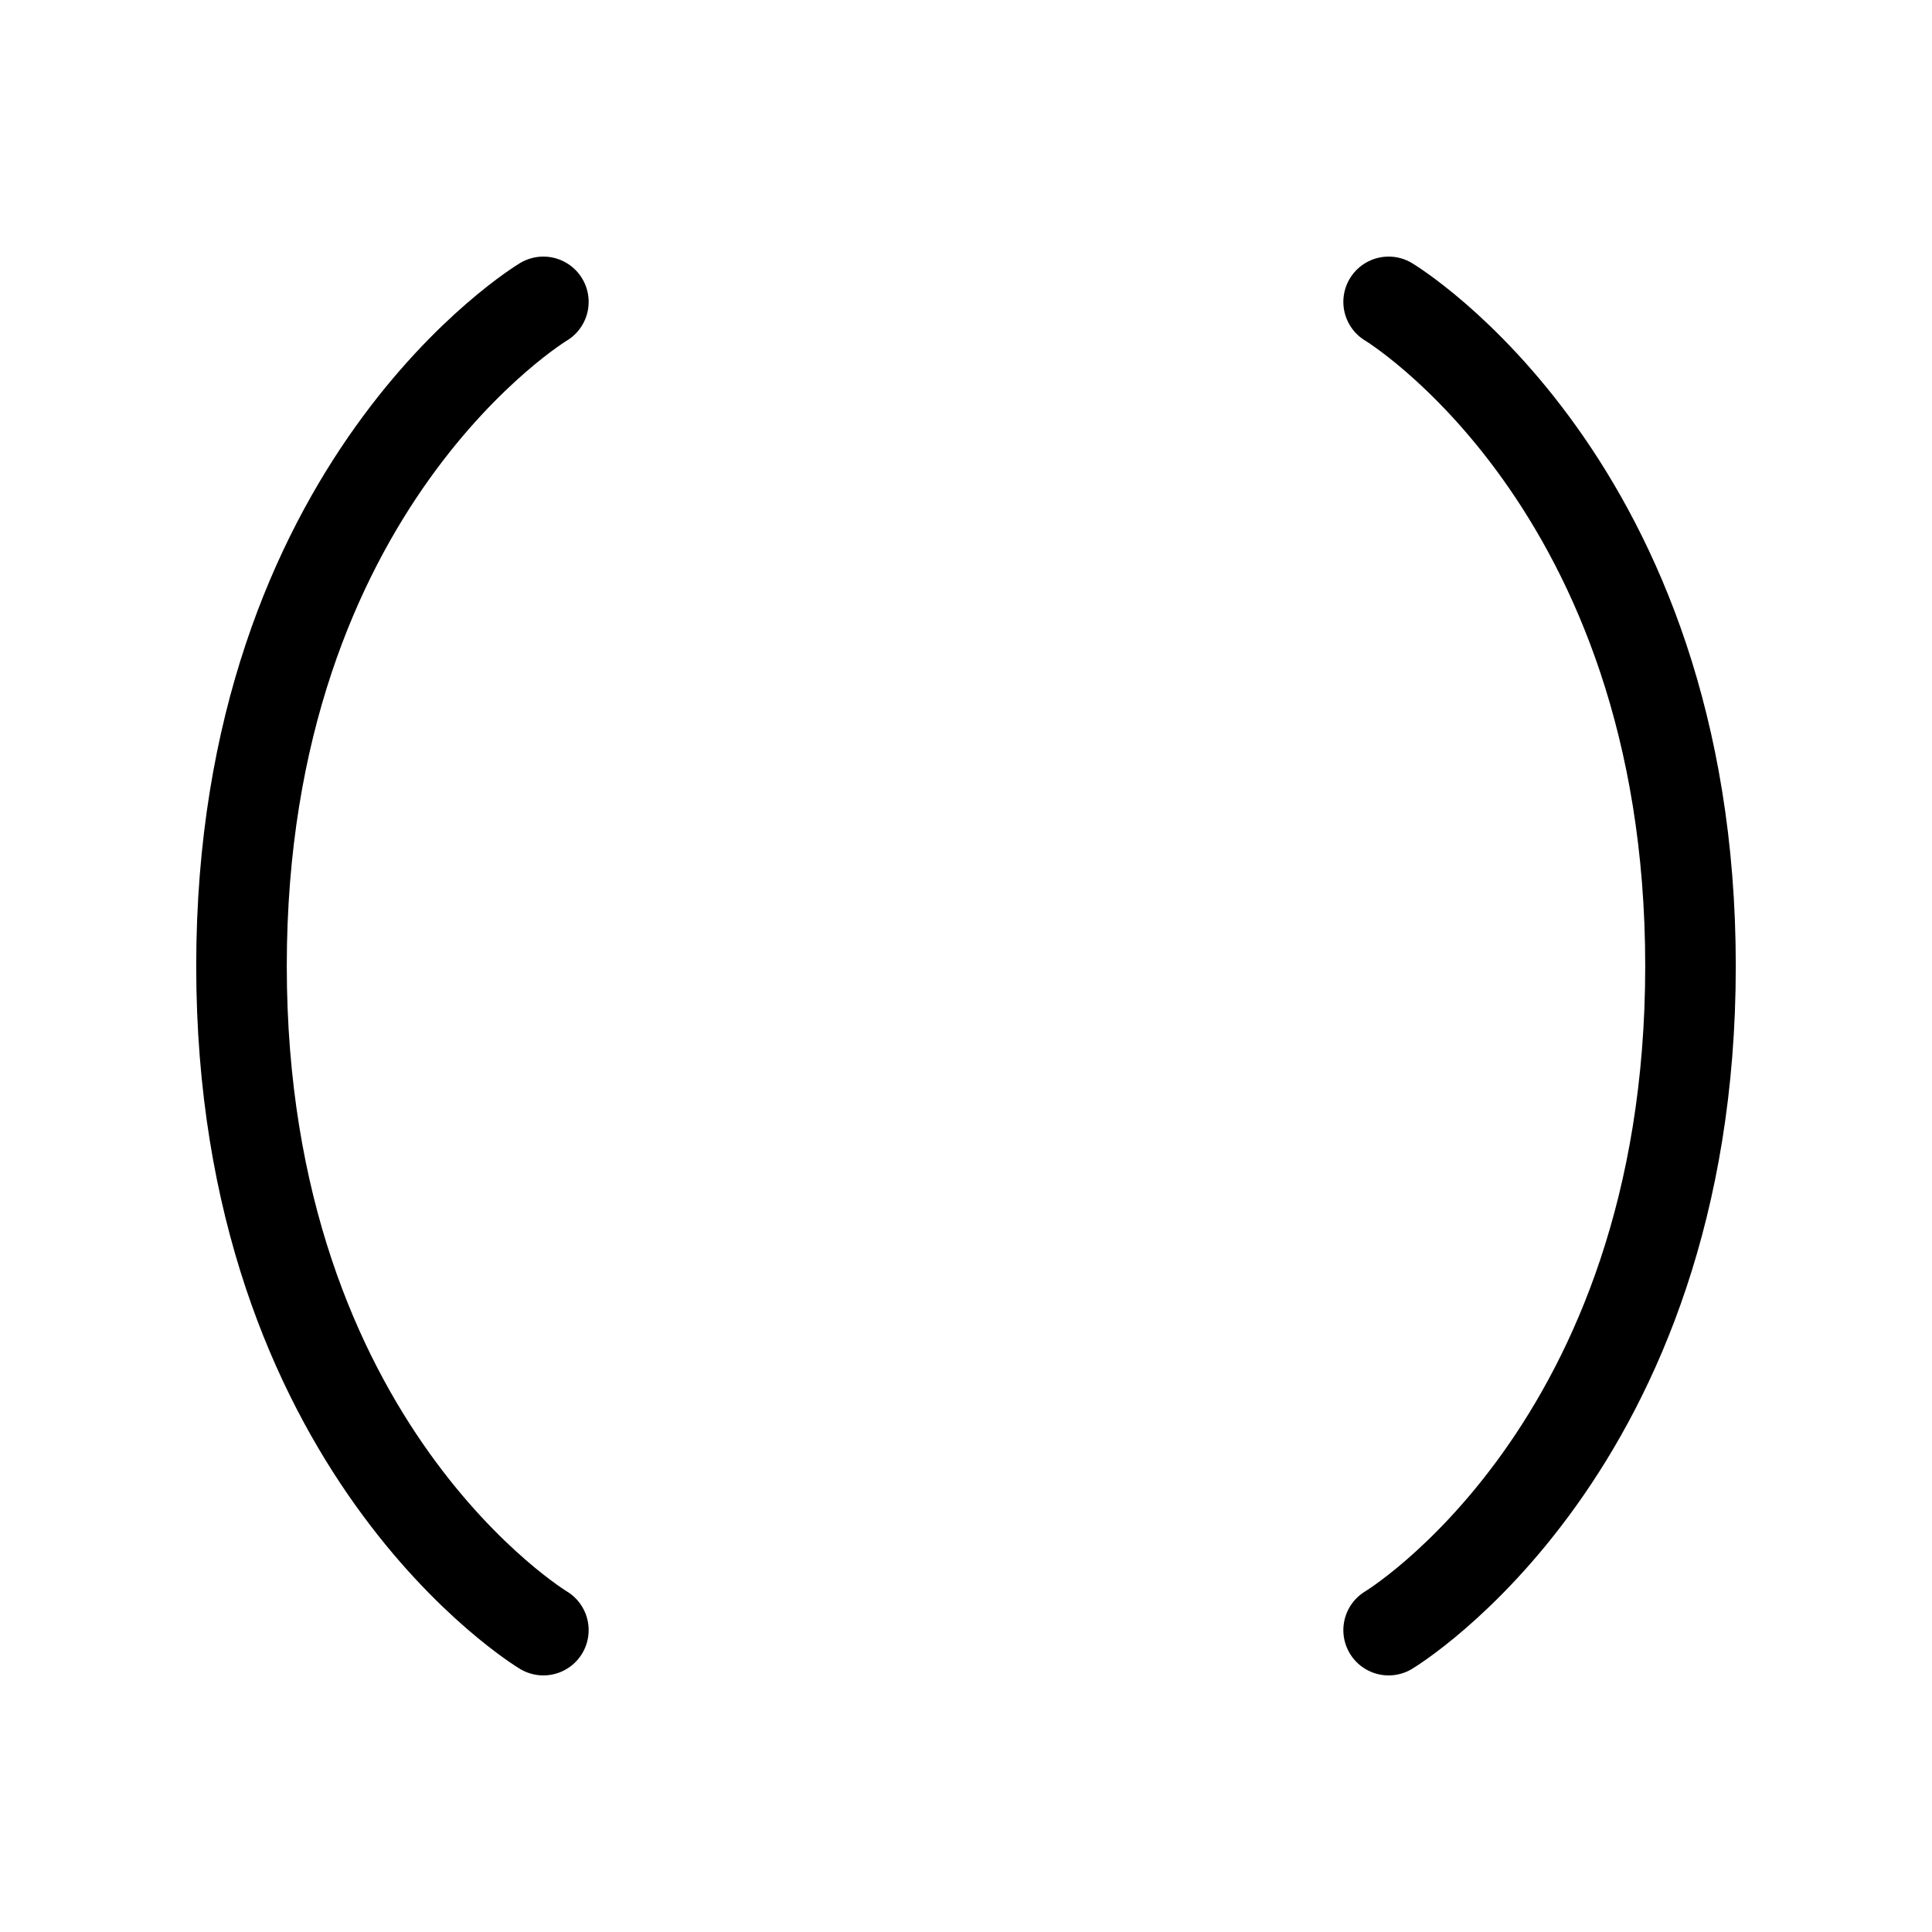 <svg xmlns="http://www.w3.org/2000/svg" viewBox="0 0 256 256"><rect width="256" height="256" fill="none"/><path d="M72,40S32,64,32,128s40,88,40,88" fill="none" stroke="#000" stroke-linecap="round" stroke-linejoin="round" stroke-width="12"/><path d="M184,40s40,24,40,88-40,88-40,88" fill="none" stroke="#000" stroke-linecap="round" stroke-linejoin="round" stroke-width="12"/></svg>